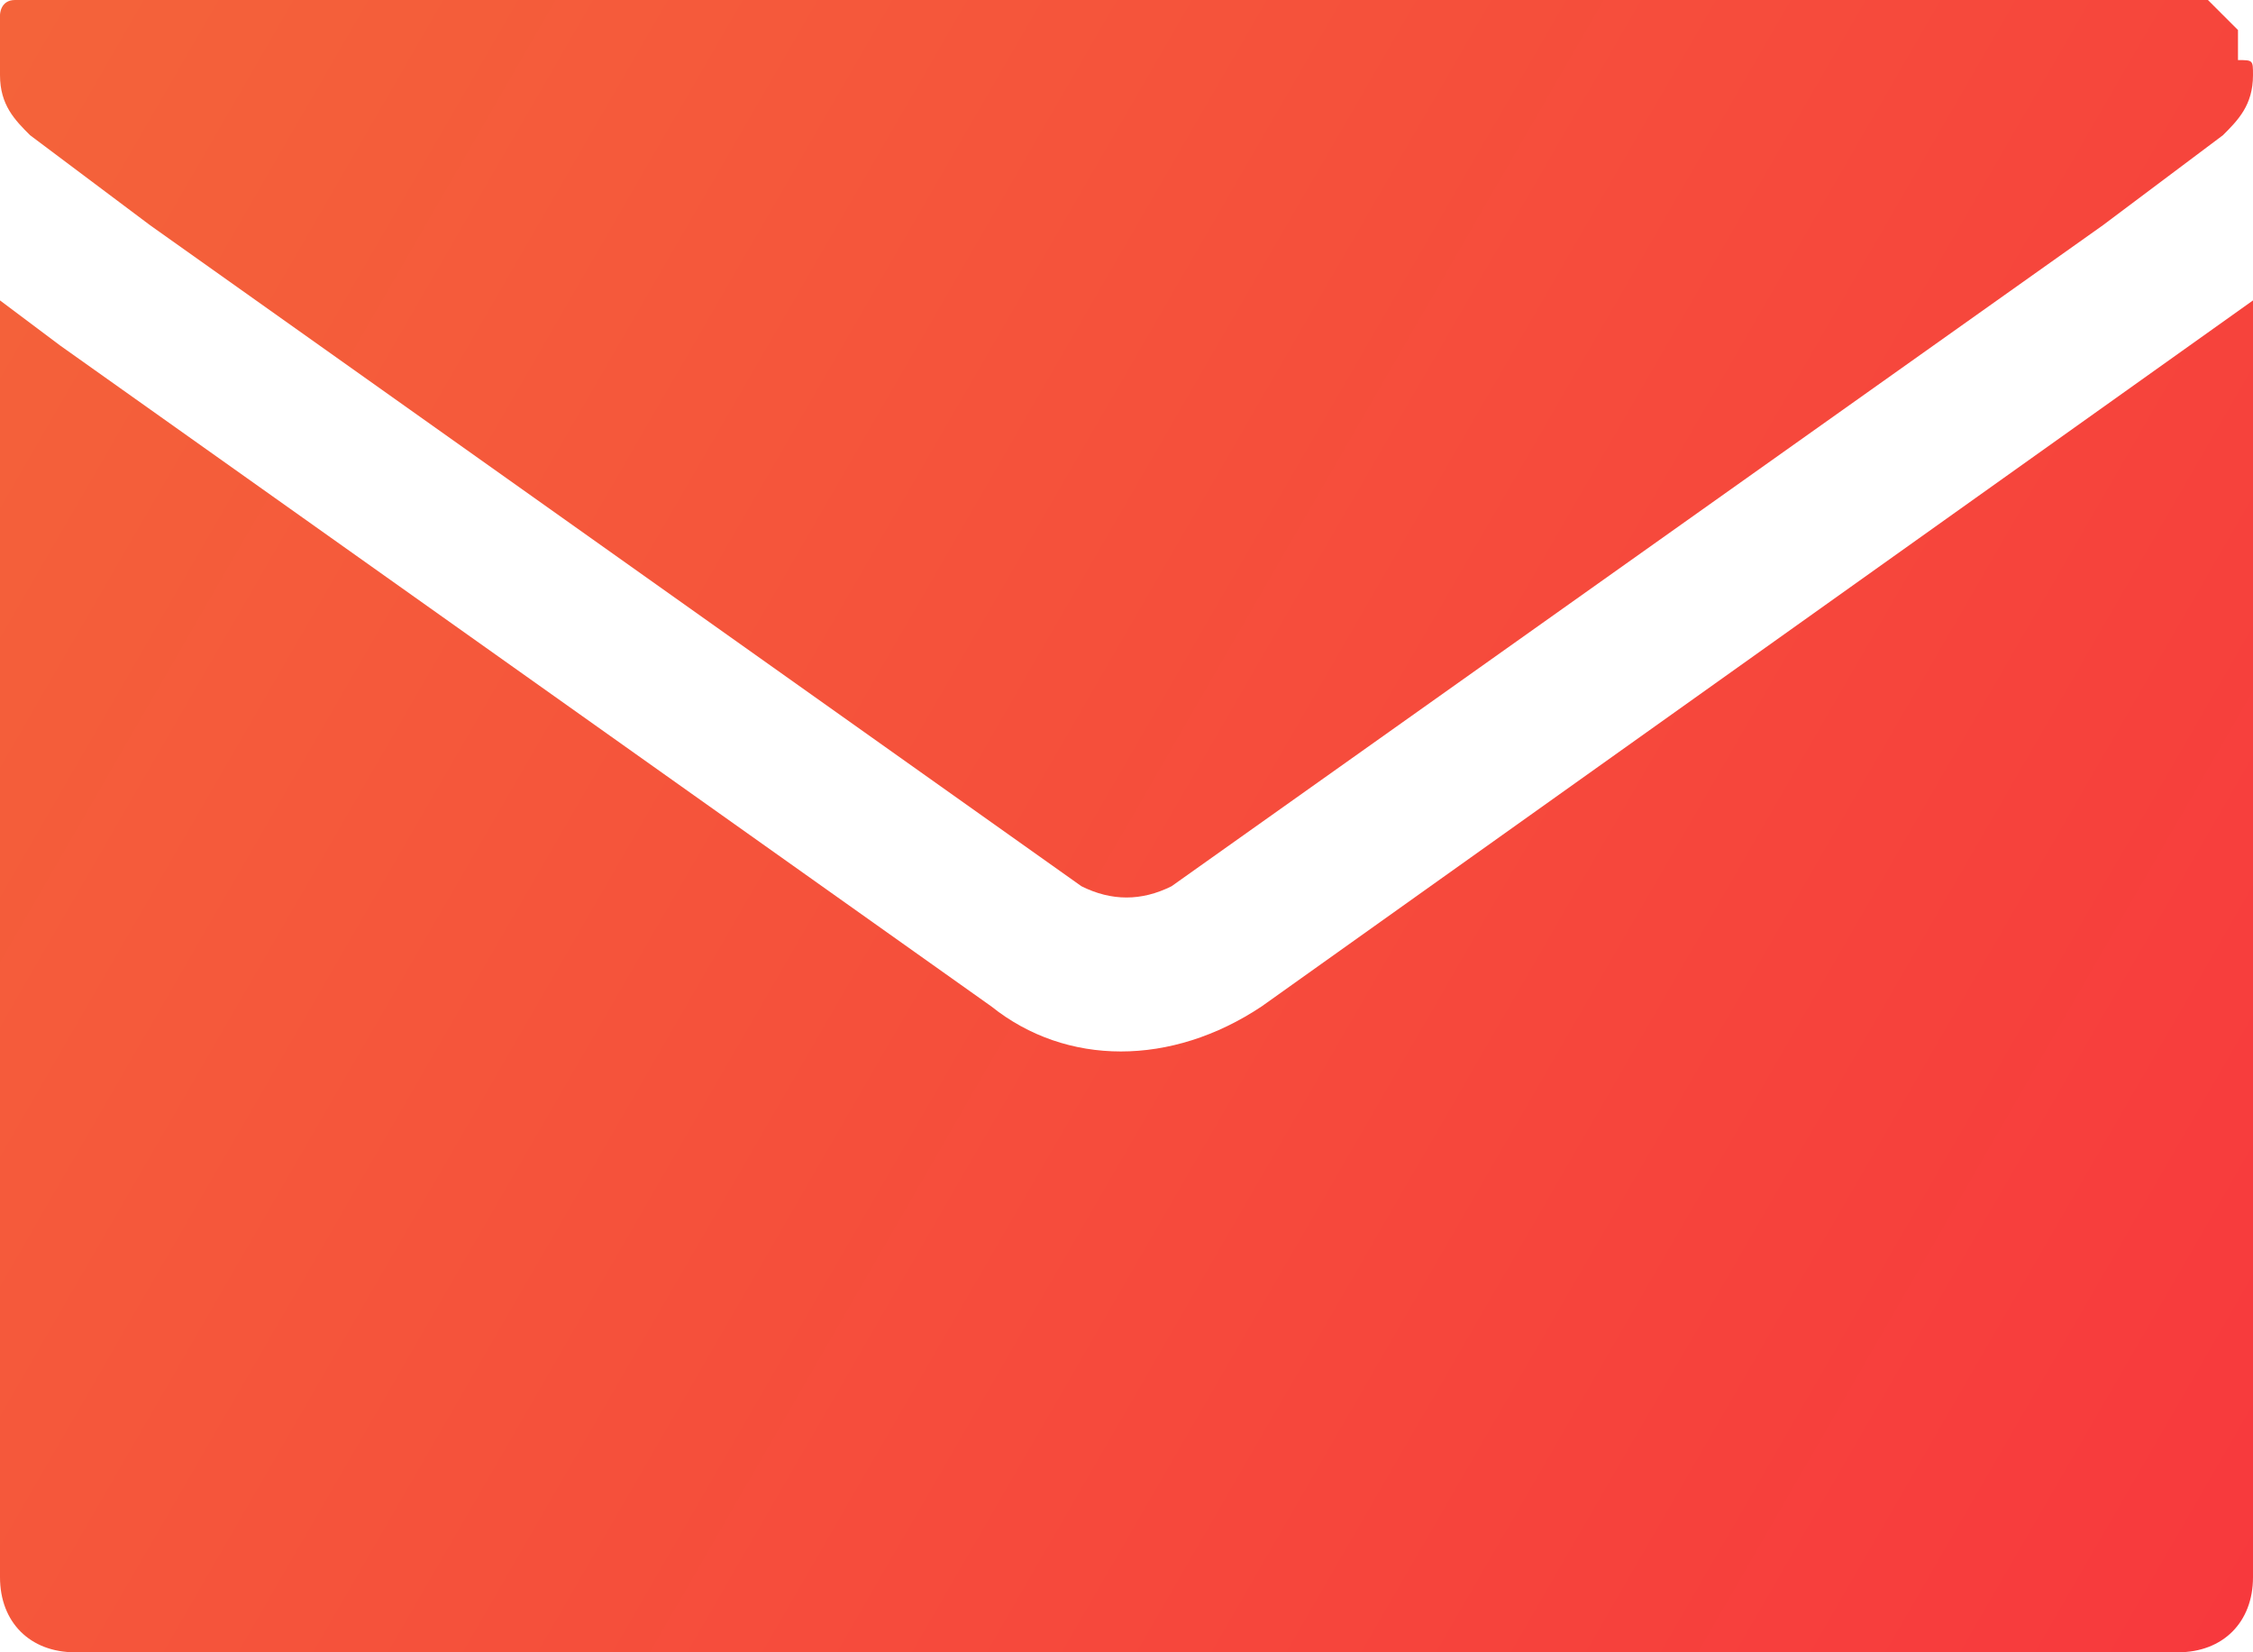 <?xml version="1.0" encoding="utf-8"?>
<!-- Generator: Adobe Illustrator 23.0.4, SVG Export Plug-In . SVG Version: 6.00 Build 0)  -->
<svg version="1.1" id="Layer_1" xmlns="http://www.w3.org/2000/svg" xmlns:xlink="http://www.w3.org/1999/xlink" x="0px" y="0px"
	 viewBox="0 0 15 11" style="enable-background:new 0 0 15 11;" xml:space="preserve">
<style type="text/css">
	.st0{fill-rule:evenodd;clip-rule:evenodd;fill:url(#SVGID_1_);}
</style>
<linearGradient id="SVGID_1_" gradientUnits="userSpaceOnUse" x1="15.349" y1="10.029" x2="-0.344" y2="0.969">
	<stop  offset="0" style="stop-color:#F7393D"/>
	<stop  offset="1" style="stop-color:#F4633A"/>
</linearGradient>
<path class="st0" d="M15,0.5c0,0.2-0.1,0.3-0.2,0.4L14,1.5L7.8,5.9C7.6,6,7.4,6,7.2,5.9L1,1.5L0.2,0.9C0.1,0.8,0,0.7,0,0.5
	c0-0.1,0-0.1,0-0.2c0,0,0,0,0-0.1c0,0,0,0,0-0.1c0,0,0-0.1,0.1-0.1l0.1-0.1C0.3,0,0.3,0,0.4,0c0,0,0.1,0,0.1,0h14c0,0,0.1,0,0.1,0
	c0,0,0.1,0,0.1,0l0.1,0.1c0,0,0.1,0.1,0.1,0.1c0,0,0,0,0,0.1c0,0,0,0,0,0.1C15,0.4,15,0.4,15,0.5z M15,2v8.5c0,0.3-0.2,0.5-0.5,0.5
	h-14C0.2,11,0,10.8,0,10.5V2l0.4,0.3l6.2,4.4c0.5,0.4,1.2,0.4,1.8,0L15,2z"/>
</svg>
